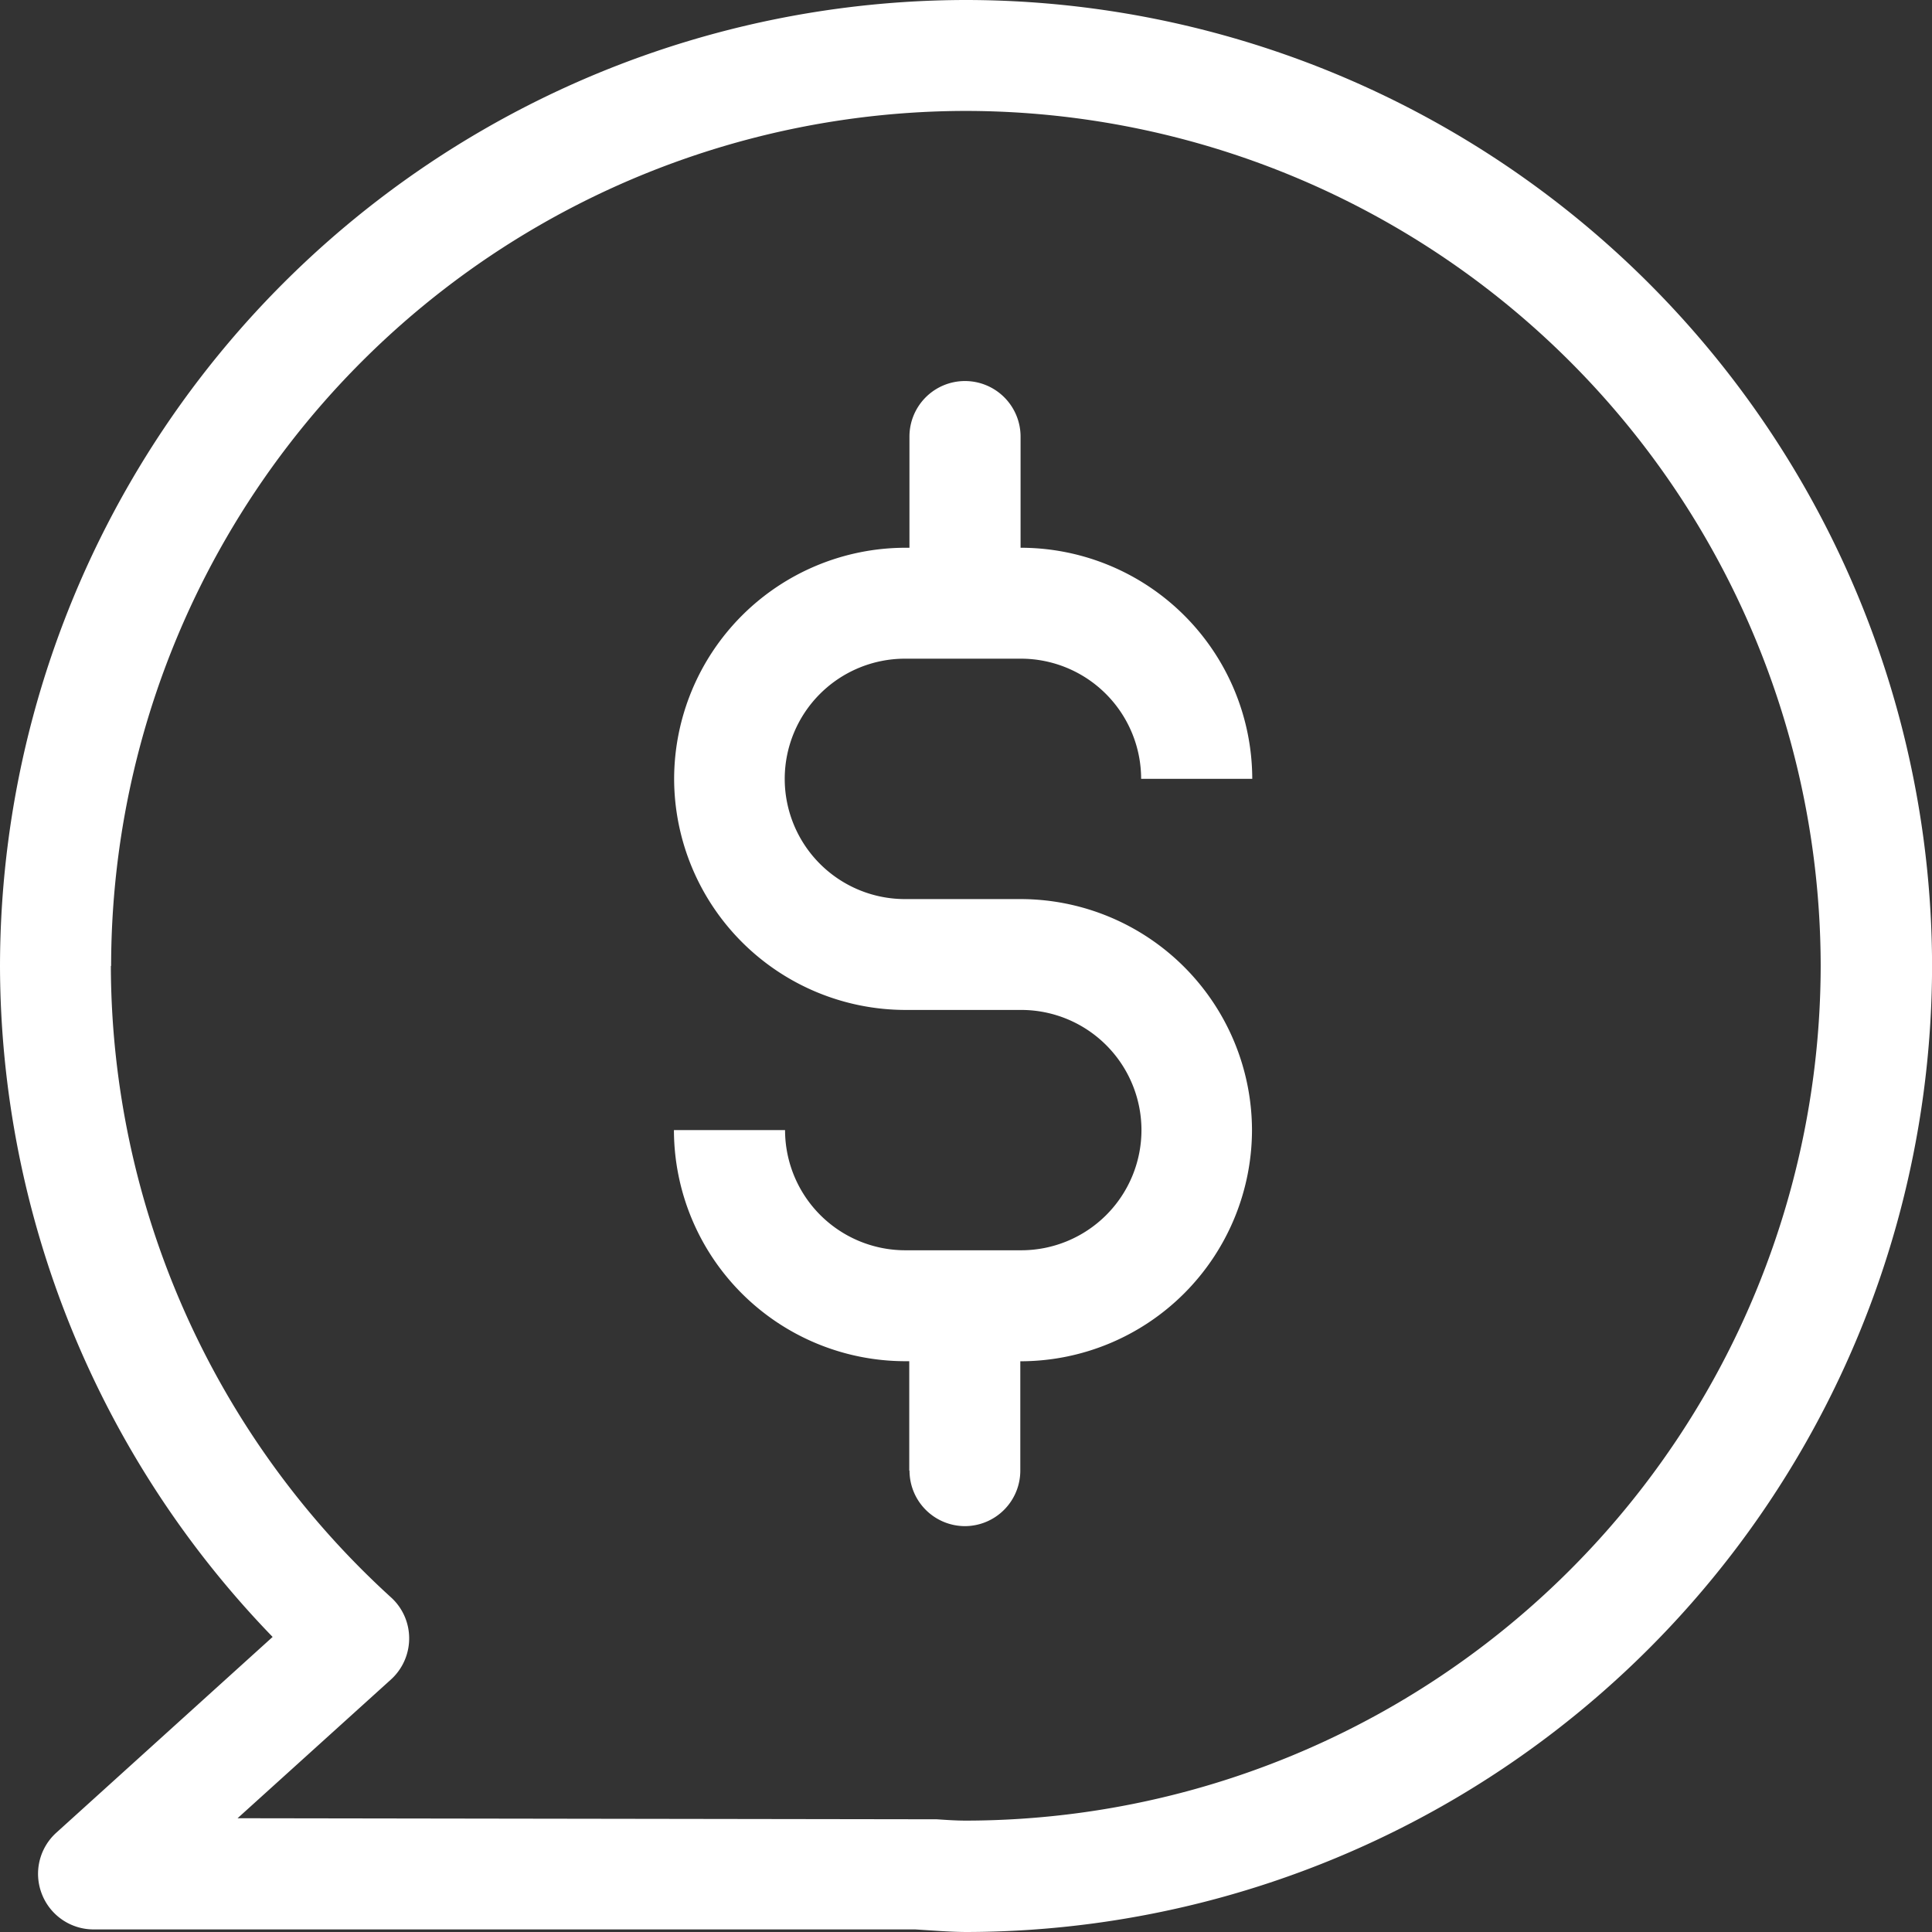<svg xmlns="http://www.w3.org/2000/svg" width="29.261" height="29.261" viewBox="0 0 29.261 29.261">
  <rect x="0" y="0" width="29.261" height="29.261" fill="#333333" stroke="none"/>
  <path id="sales-chat" d="M3534.079-1037.764l-.218-.014-12.443,0a.84.84,0,0,1-.785-.539.839.839,0,0,1,.22-.926l3.276-2.965A14.646,14.646,0,0,1,3520-1052.37a14.647,14.647,0,0,1,14.631-14.63,14.647,14.647,0,0,1,14.631,14.63,14.648,14.648,0,0,1-14.631,14.631C3534.444-1037.74,3534.262-1037.752,3534.079-1037.764Zm-12.4-14.607a12.973,12.973,0,0,0,4.243,9.564.836.836,0,0,1,.275.623.841.841,0,0,1-.277.622l-2.322,2.1,10.591.016c.146.01.29.02.439.02a12.962,12.962,0,0,0,12.947-12.948,12.961,12.961,0,0,0-12.947-12.946A12.961,12.961,0,0,0,3521.683-1052.37Zm12.092,7.643v-1.656h-.064a3.507,3.507,0,0,1-3.5-3.5h1.683a1.822,1.822,0,0,0,1.82,1.82h1.757a1.822,1.822,0,0,0,1.821-1.82,1.822,1.822,0,0,0-1.821-1.82h-1.757a3.508,3.508,0,0,1-3.5-3.5,3.507,3.507,0,0,1,3.5-3.5h.064v-1.684a.841.841,0,0,1,.842-.841.842.842,0,0,1,.841.841v1.684h.009a3.508,3.508,0,0,1,3.5,3.5h-1.683a1.822,1.822,0,0,0-1.821-1.82h-1.757a1.822,1.822,0,0,0-1.82,1.82,1.822,1.822,0,0,0,1.82,1.821h1.757a3.508,3.508,0,0,1,3.5,3.5,3.508,3.508,0,0,1-3.5,3.5h-.009v1.656a.841.841,0,0,1-.841.841A.841.841,0,0,1,3533.775-1044.727Z" transform="translate(-3520 1067)" fill="#fff"/>
</svg>
